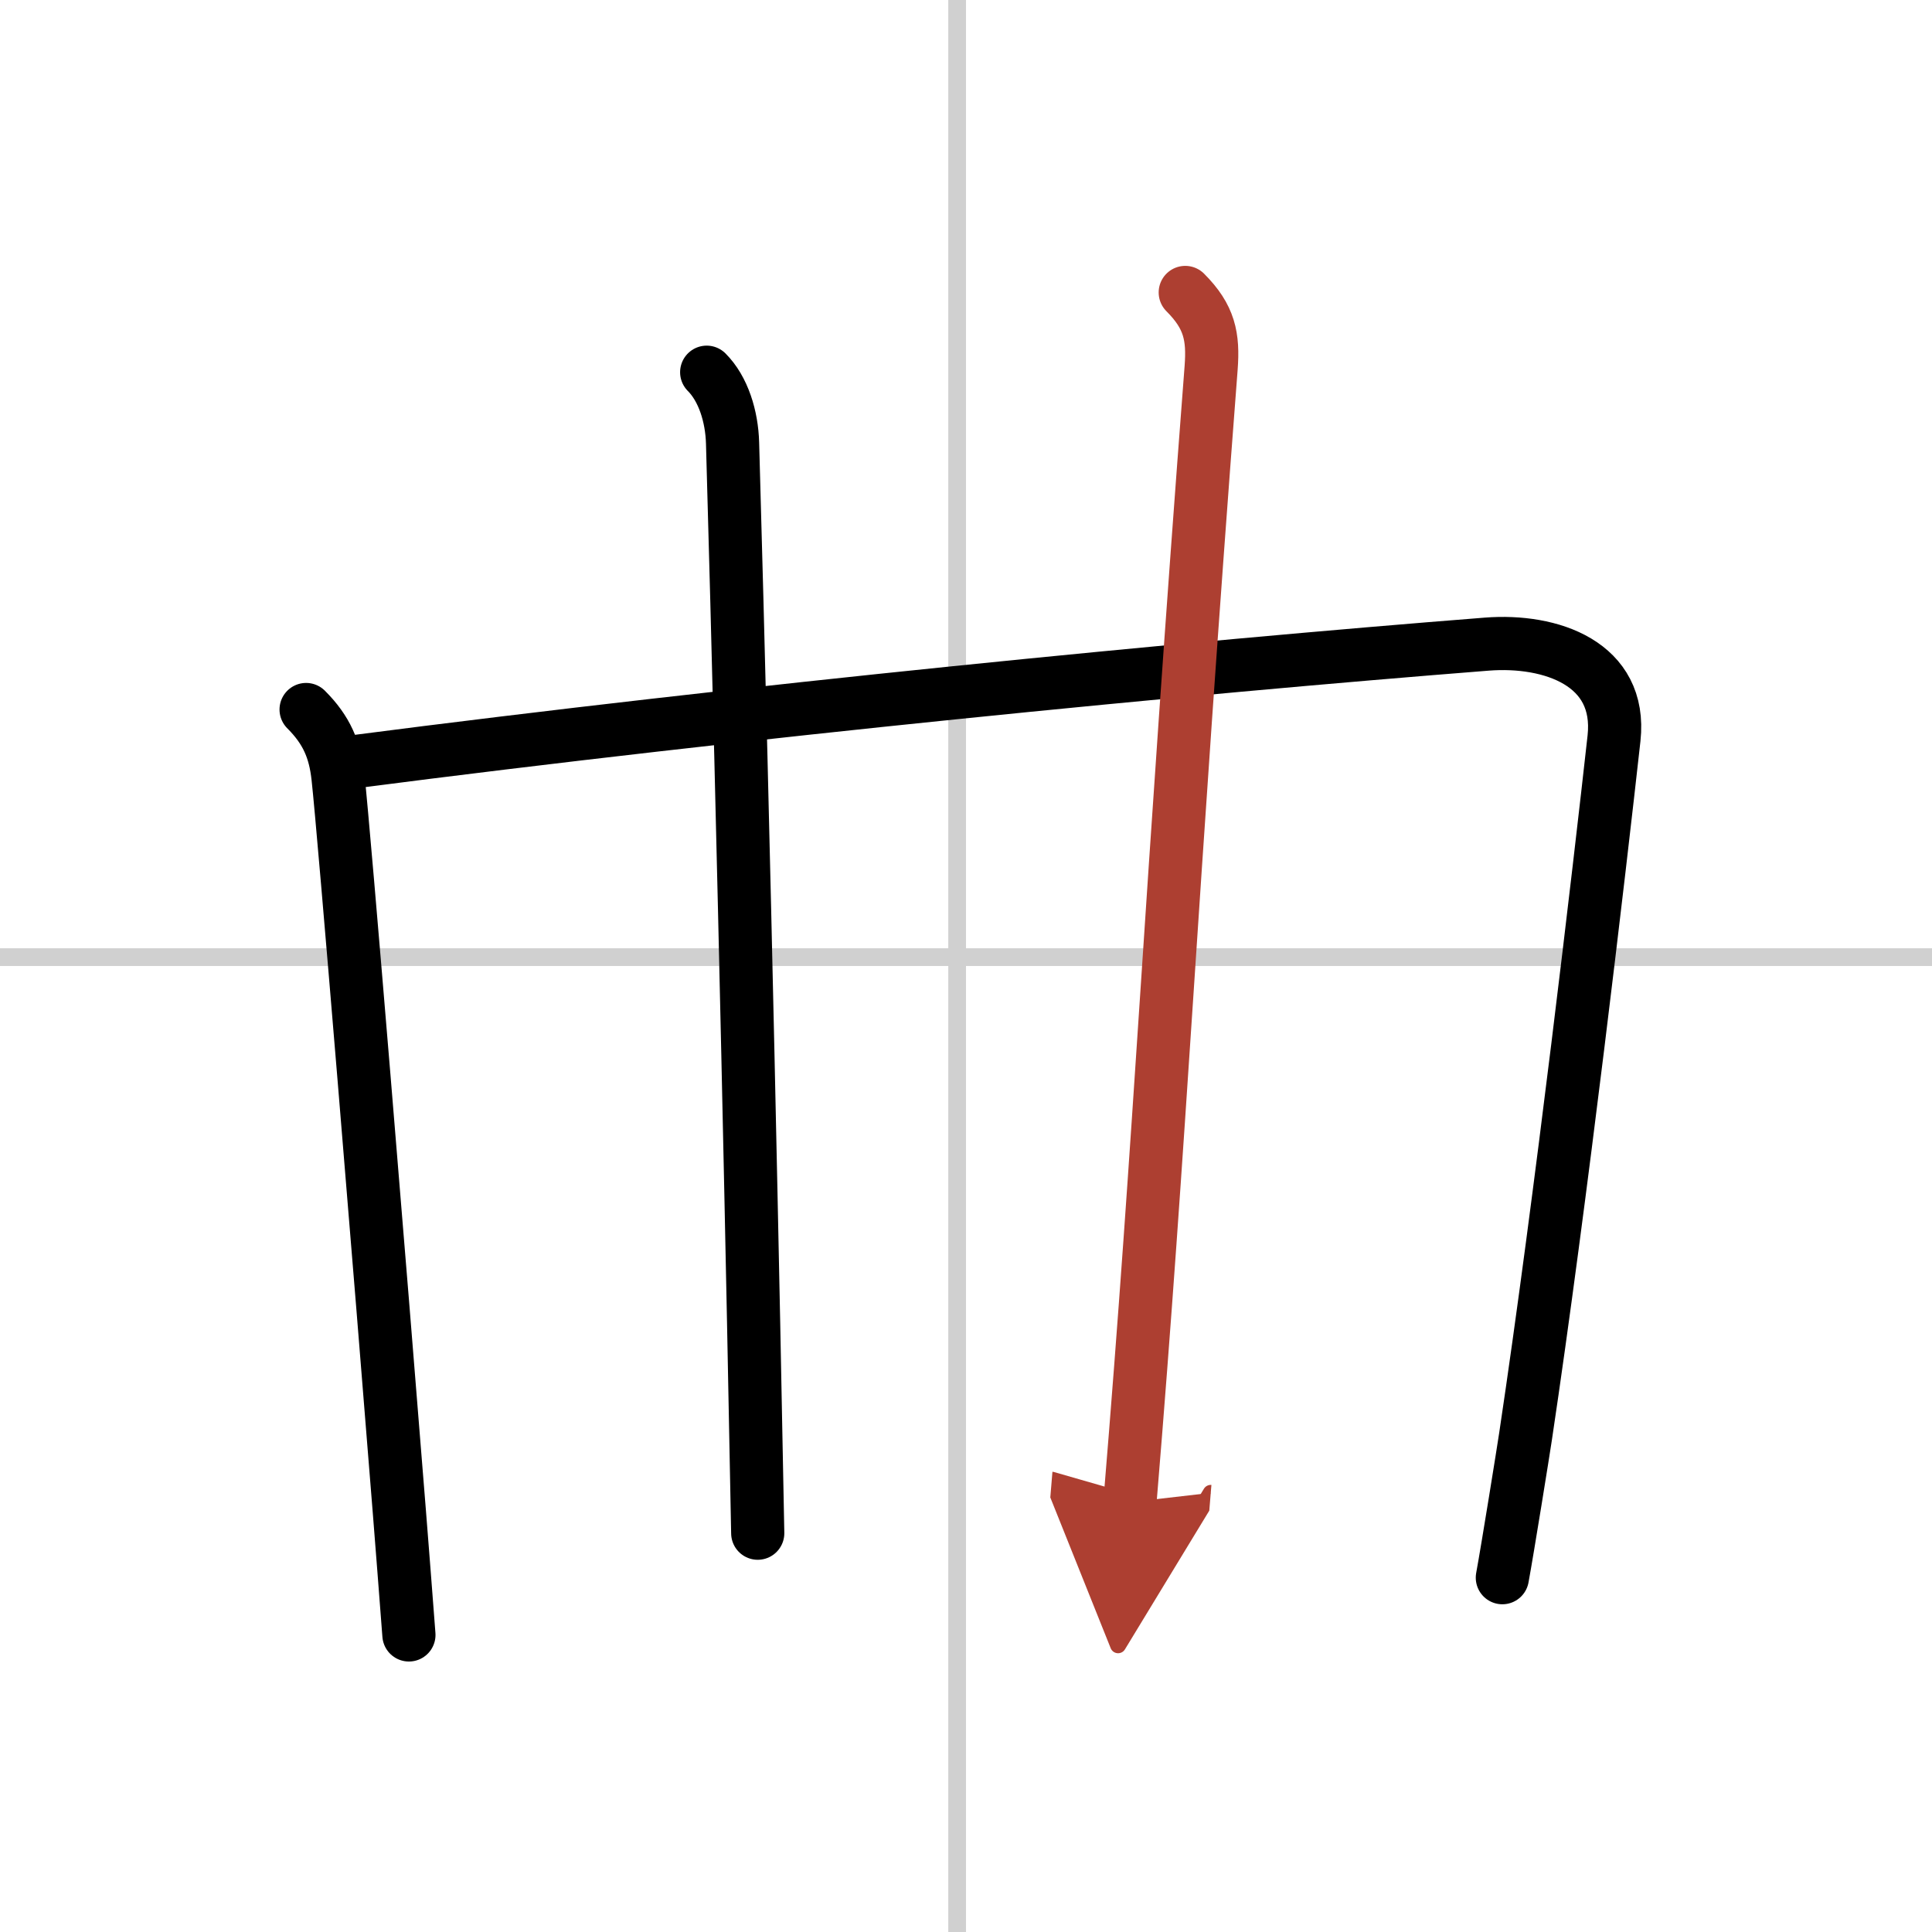 <svg width="400" height="400" viewBox="0 0 109 109" xmlns="http://www.w3.org/2000/svg"><defs><marker id="a" markerWidth="4" orient="auto" refX="1" refY="5" viewBox="0 0 10 10"><polyline points="0 0 10 5 0 10 1 5" fill="#ad3f31" stroke="#ad3f31"/></marker></defs><g fill="none" stroke="#000" stroke-linecap="round" stroke-linejoin="round" stroke-width="3"><rect width="100%" height="100%" fill="#fff" stroke="#fff"/><line x1="54" x2="54" y2="109" stroke="#d0d0d0" stroke-width="1"/><line x2="109" y1="54" y2="54" stroke="#d0d0d0" stroke-width="1"/><path d="m17.27 40.03c1.16 1.16 1.63 2.27 1.8 3.82 0.35 3.16 2.4 28.1 3.46 41.43 0.06 0.73 0.46 5.87 0.54 6.96"/><path d="m19.94 42.98c22.12-2.87 47.03-5.31 63.95-6.64 3.6-0.28 7.63 1.09 7.17 5.31-0.8 7.23-3 26.09-4.99 39.38-0.12 0.81-1.01 6.35-1.31 7.98"/><path d="M39.87,21c0.94,0.94,1.42,2.5,1.46,4C42,48.62,42.5,73.12,42.75,86.5"/><path d="m66.87 16.5c1.38 1.38 1.59 2.5 1.46 4.25-2.33 30.38-2.83 42.88-4.58 64" marker-end="url(#a)" stroke="#ad3f31"/></g></svg>
